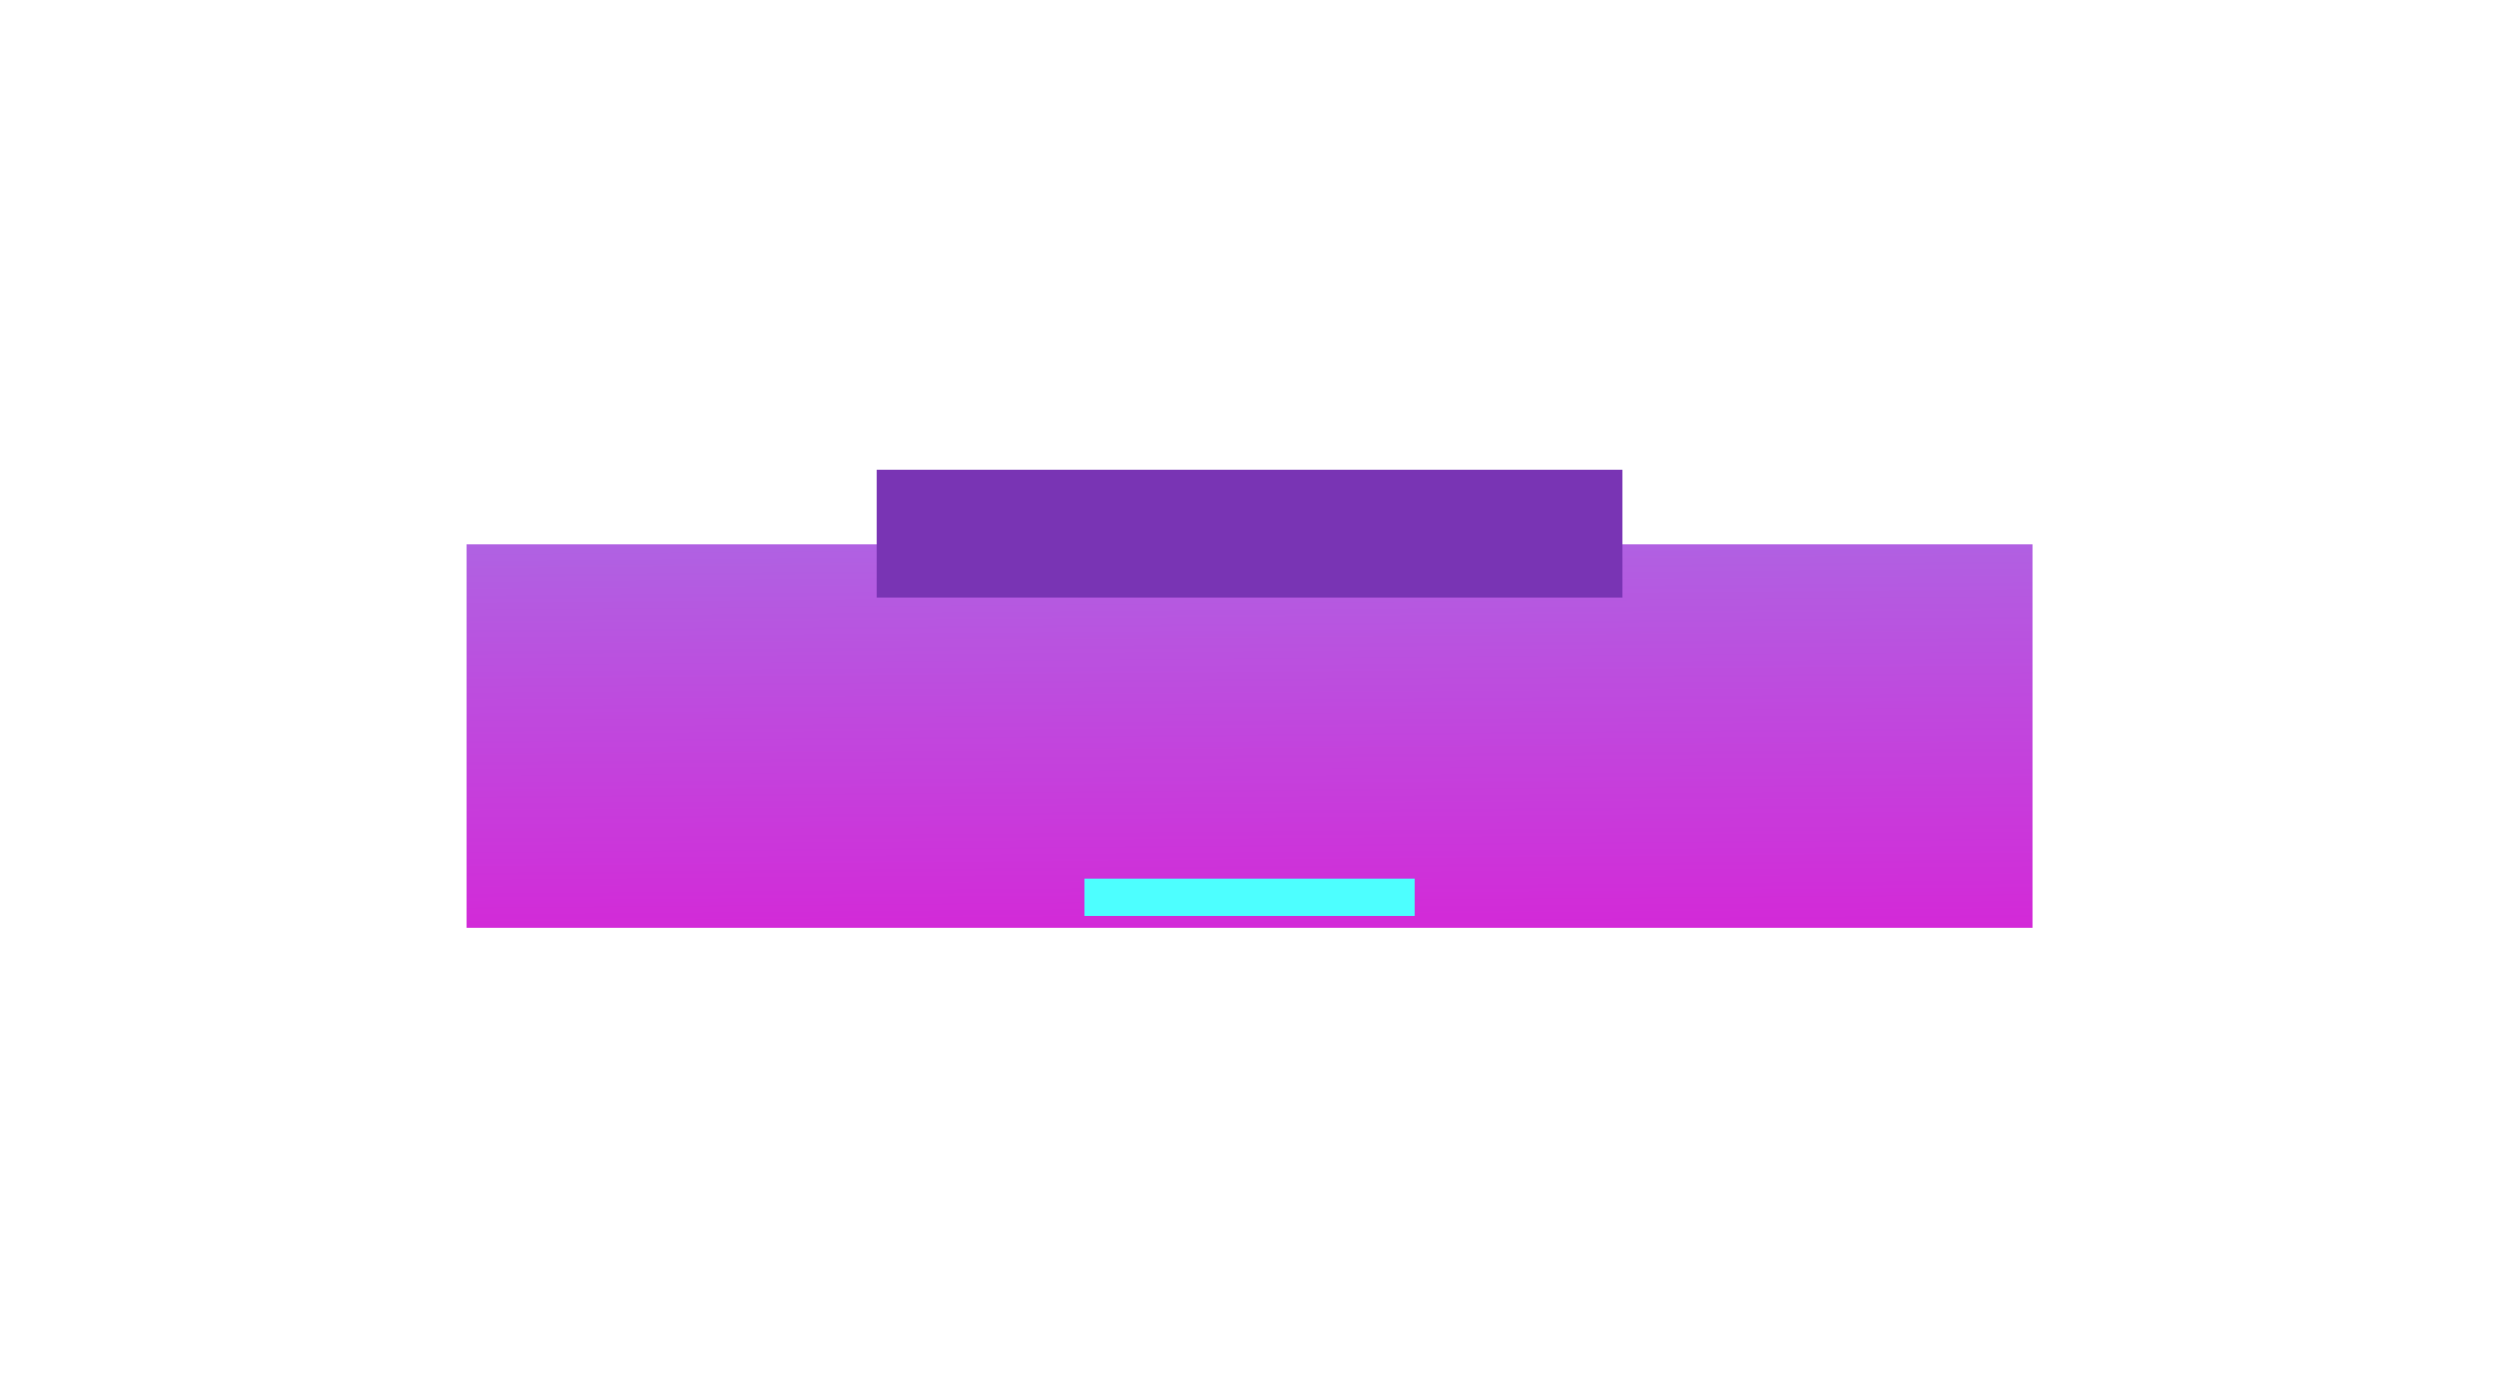 <?xml version="1.0" encoding="UTF-8"?> <svg xmlns="http://www.w3.org/2000/svg" width="359" height="201" viewBox="0 0 359 201" fill="none"> <g filter="url(#filter0_d_330_13199)"> <rect x="67" y="74.164" width="224.873" height="55.071" fill="url(#paint0_linear_330_13199)"></rect> </g> <g filter="url(#filter1_d_330_13199)"> <path d="M125.895 63.457H232.977V81.814H125.895V63.457Z" fill="#7934B4"></path> </g> <path d="M155.727 126.177V131.531H203.149V126.177H155.727Z" fill="#4DFFFF"></path> <defs> <filter id="filter0_d_330_13199" x="0" y="11.164" width="358.875" height="189.07" filterUnits="userSpaceOnUse" color-interpolation-filters="sRGB"> <feFlood flood-opacity="0" result="BackgroundImageFix"></feFlood> <feColorMatrix in="SourceAlpha" type="matrix" values="0 0 0 0 0 0 0 0 0 0 0 0 0 0 0 0 0 0 127 0" result="hardAlpha"></feColorMatrix> <feOffset dy="4"></feOffset> <feGaussianBlur stdDeviation="33.5"></feGaussianBlur> <feComposite in2="hardAlpha" operator="out"></feComposite> <feColorMatrix type="matrix" values="0 0 0 0 0.863 0 0 0 0 0.106 0 0 0 0 0.835 0 0 0 0.19 0"></feColorMatrix> <feBlend mode="normal" in2="BackgroundImageFix" result="effect1_dropShadow_330_13199"></feBlend> <feBlend mode="normal" in="SourceGraphic" in2="effect1_dropShadow_330_13199" result="shape"></feBlend> </filter> <filter id="filter1_d_330_13199" x="58.895" y="0.457" width="241.082" height="152.357" filterUnits="userSpaceOnUse" color-interpolation-filters="sRGB"> <feFlood flood-opacity="0" result="BackgroundImageFix"></feFlood> <feColorMatrix in="SourceAlpha" type="matrix" values="0 0 0 0 0 0 0 0 0 0 0 0 0 0 0 0 0 0 127 0" result="hardAlpha"></feColorMatrix> <feOffset dy="4"></feOffset> <feGaussianBlur stdDeviation="33.5"></feGaussianBlur> <feComposite in2="hardAlpha" operator="out"></feComposite> <feColorMatrix type="matrix" values="0 0 0 0 0.863 0 0 0 0 0.106 0 0 0 0 0.835 0 0 0 0.19 0"></feColorMatrix> <feBlend mode="normal" in2="BackgroundImageFix" result="effect1_dropShadow_330_13199"></feBlend> <feBlend mode="normal" in="SourceGraphic" in2="effect1_dropShadow_330_13199" result="shape"></feBlend> </filter> <linearGradient id="paint0_linear_330_13199" x1="179.437" y1="143.768" x2="177.379" y2="-95.238" gradientUnits="userSpaceOnUse"> <stop stop-color="#DC1BD5"></stop> <stop offset="0.949" stop-color="#4DFFFF"></stop> </linearGradient> </defs> </svg> 